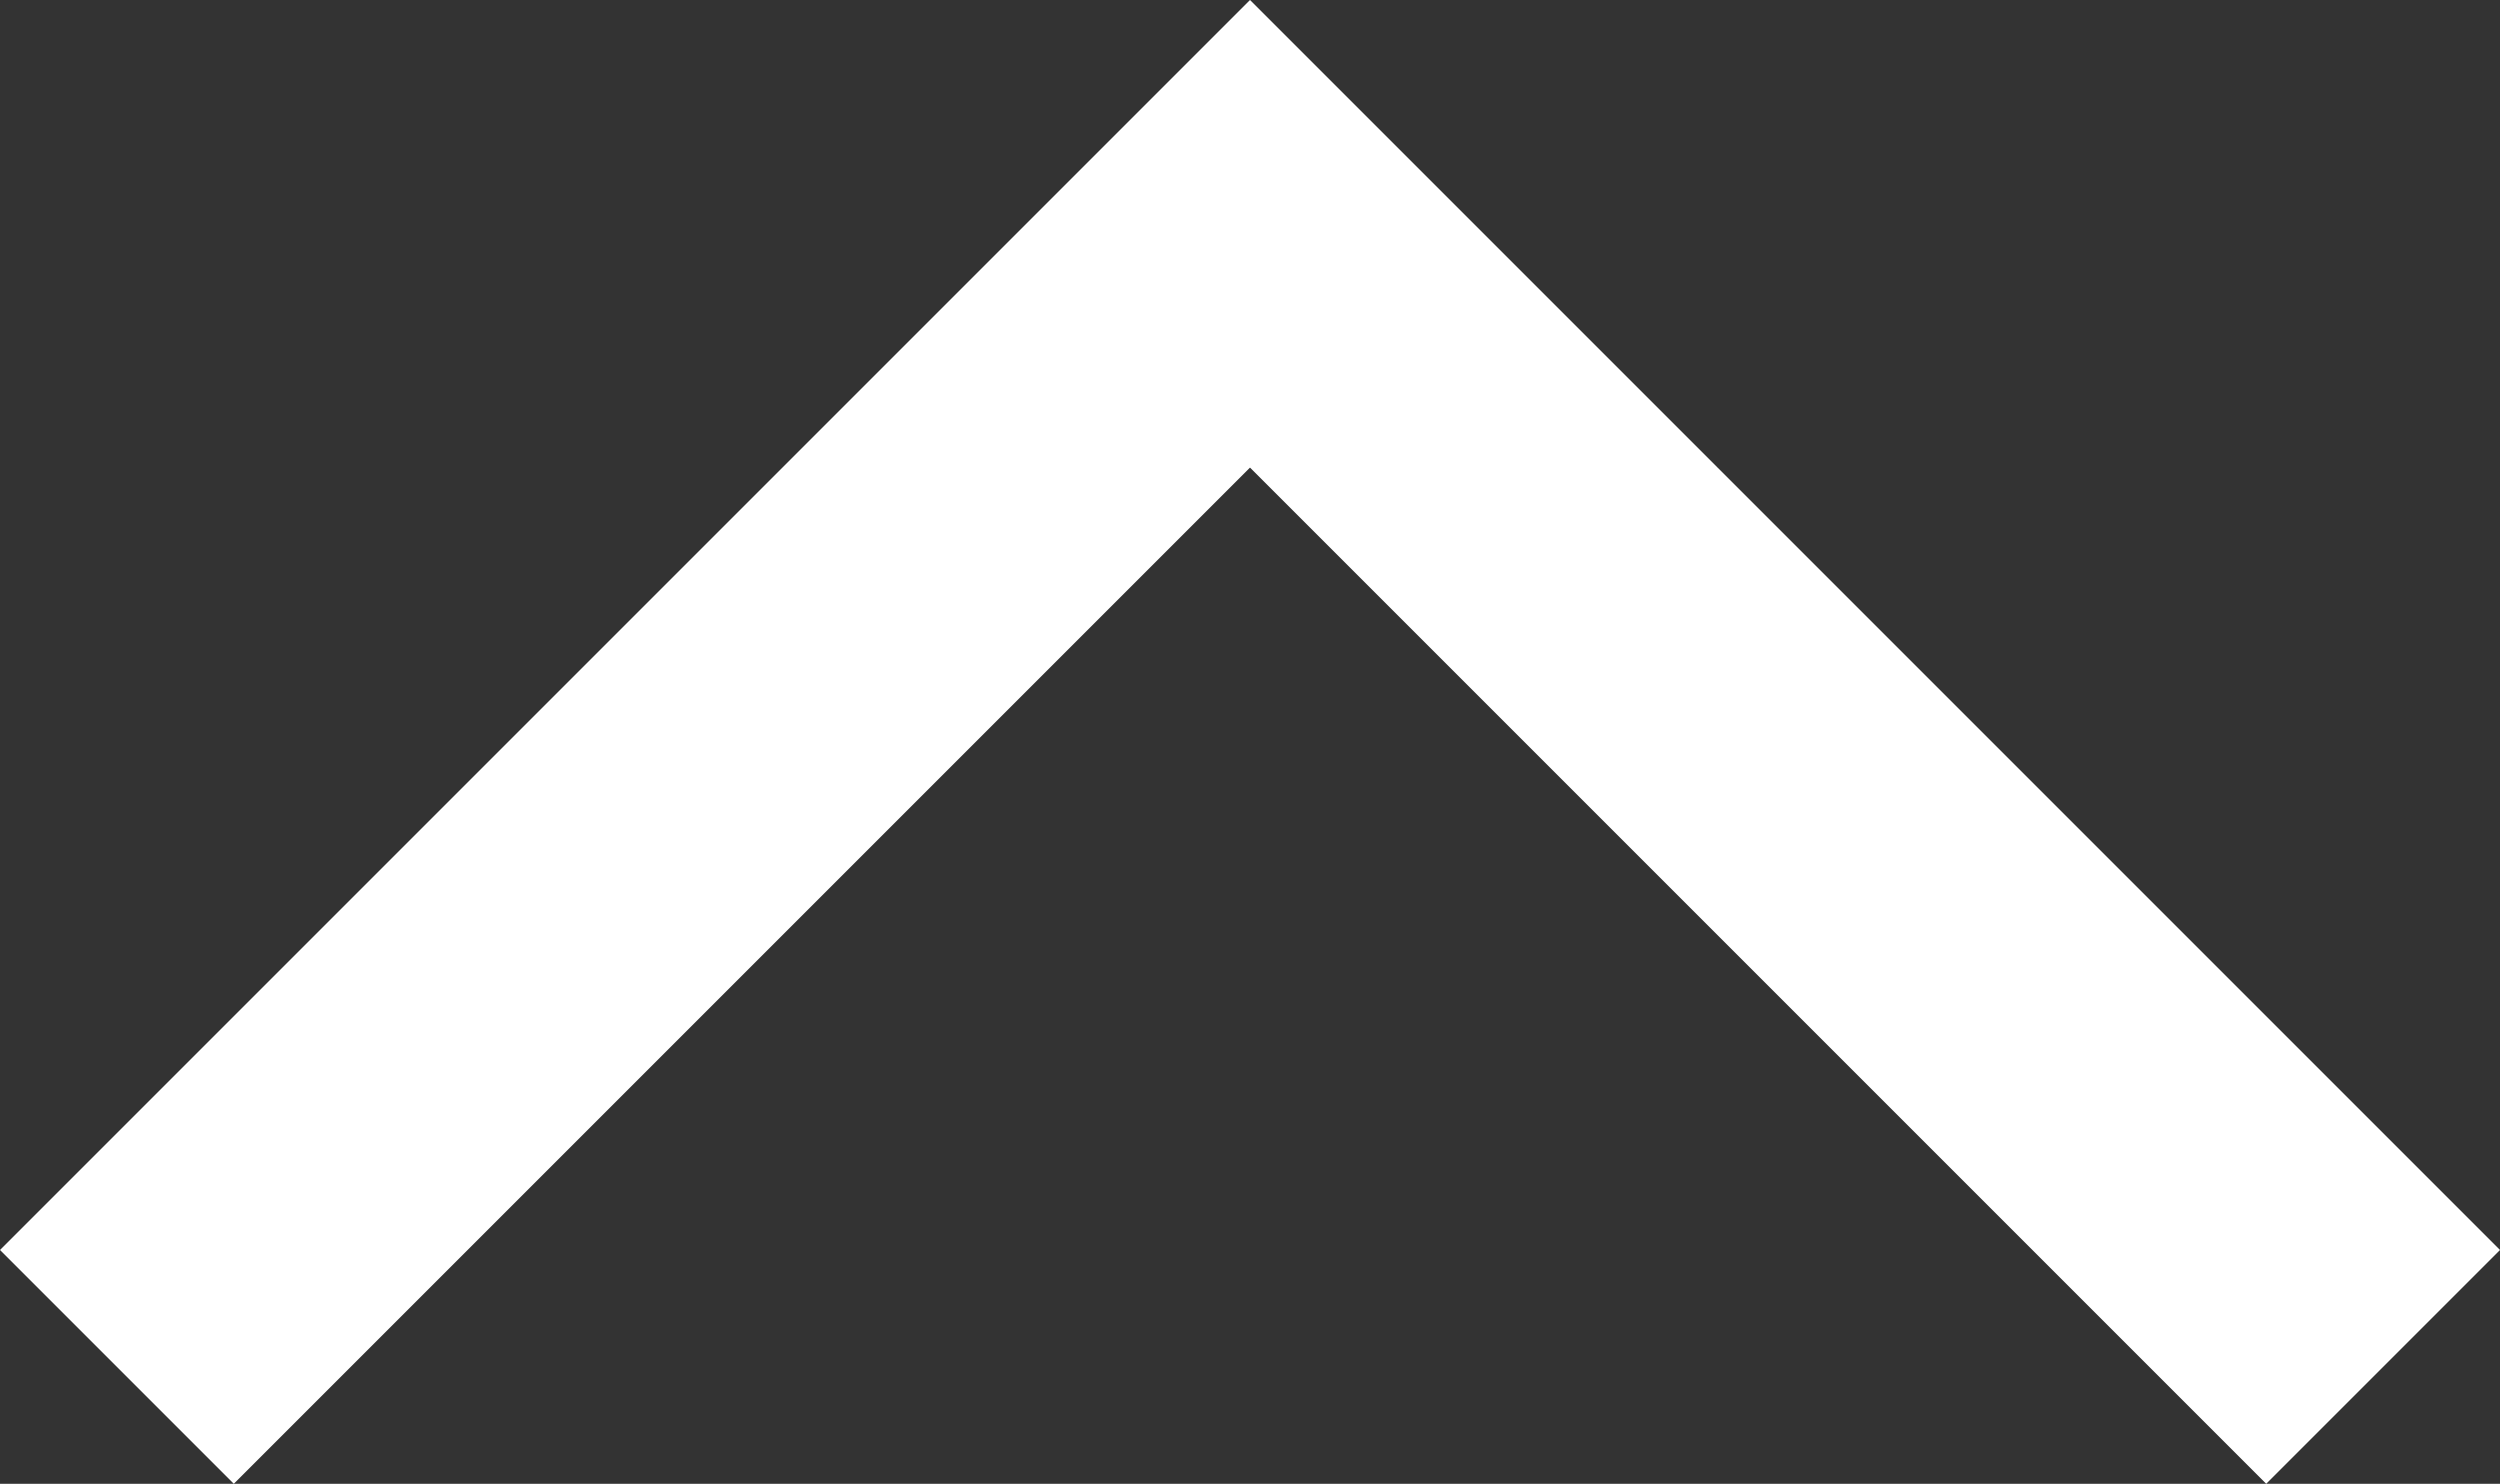 <?xml version="1.0" encoding="utf-8"?>
<!-- Generator: Adobe Illustrator 25.4.1, SVG Export Plug-In . SVG Version: 6.00 Build 0)  -->
<svg version="1.1" id="レイヤー_1" xmlns="http://www.w3.org/2000/svg" xmlns:xlink="http://www.w3.org/1999/xlink" x="0px"
	 y="0px" viewBox="0 0 108 64.1" style="enable-background:new 0 0 108 64.1;" xml:space="preserve">
<rect x="0" y="0" width="108" height="64.1" fill="#333333" stroke="none"/>
<style type="text/css">
	.st0{fill:#FFFFFF;}
</style>
<polygon class="st0" points="54,0 43.9,10.1 0,54 10.1,64.1 54,20.2 97.9,64.1 108,54 64.1,10.1 64.1,10.1 "/>
</svg>
